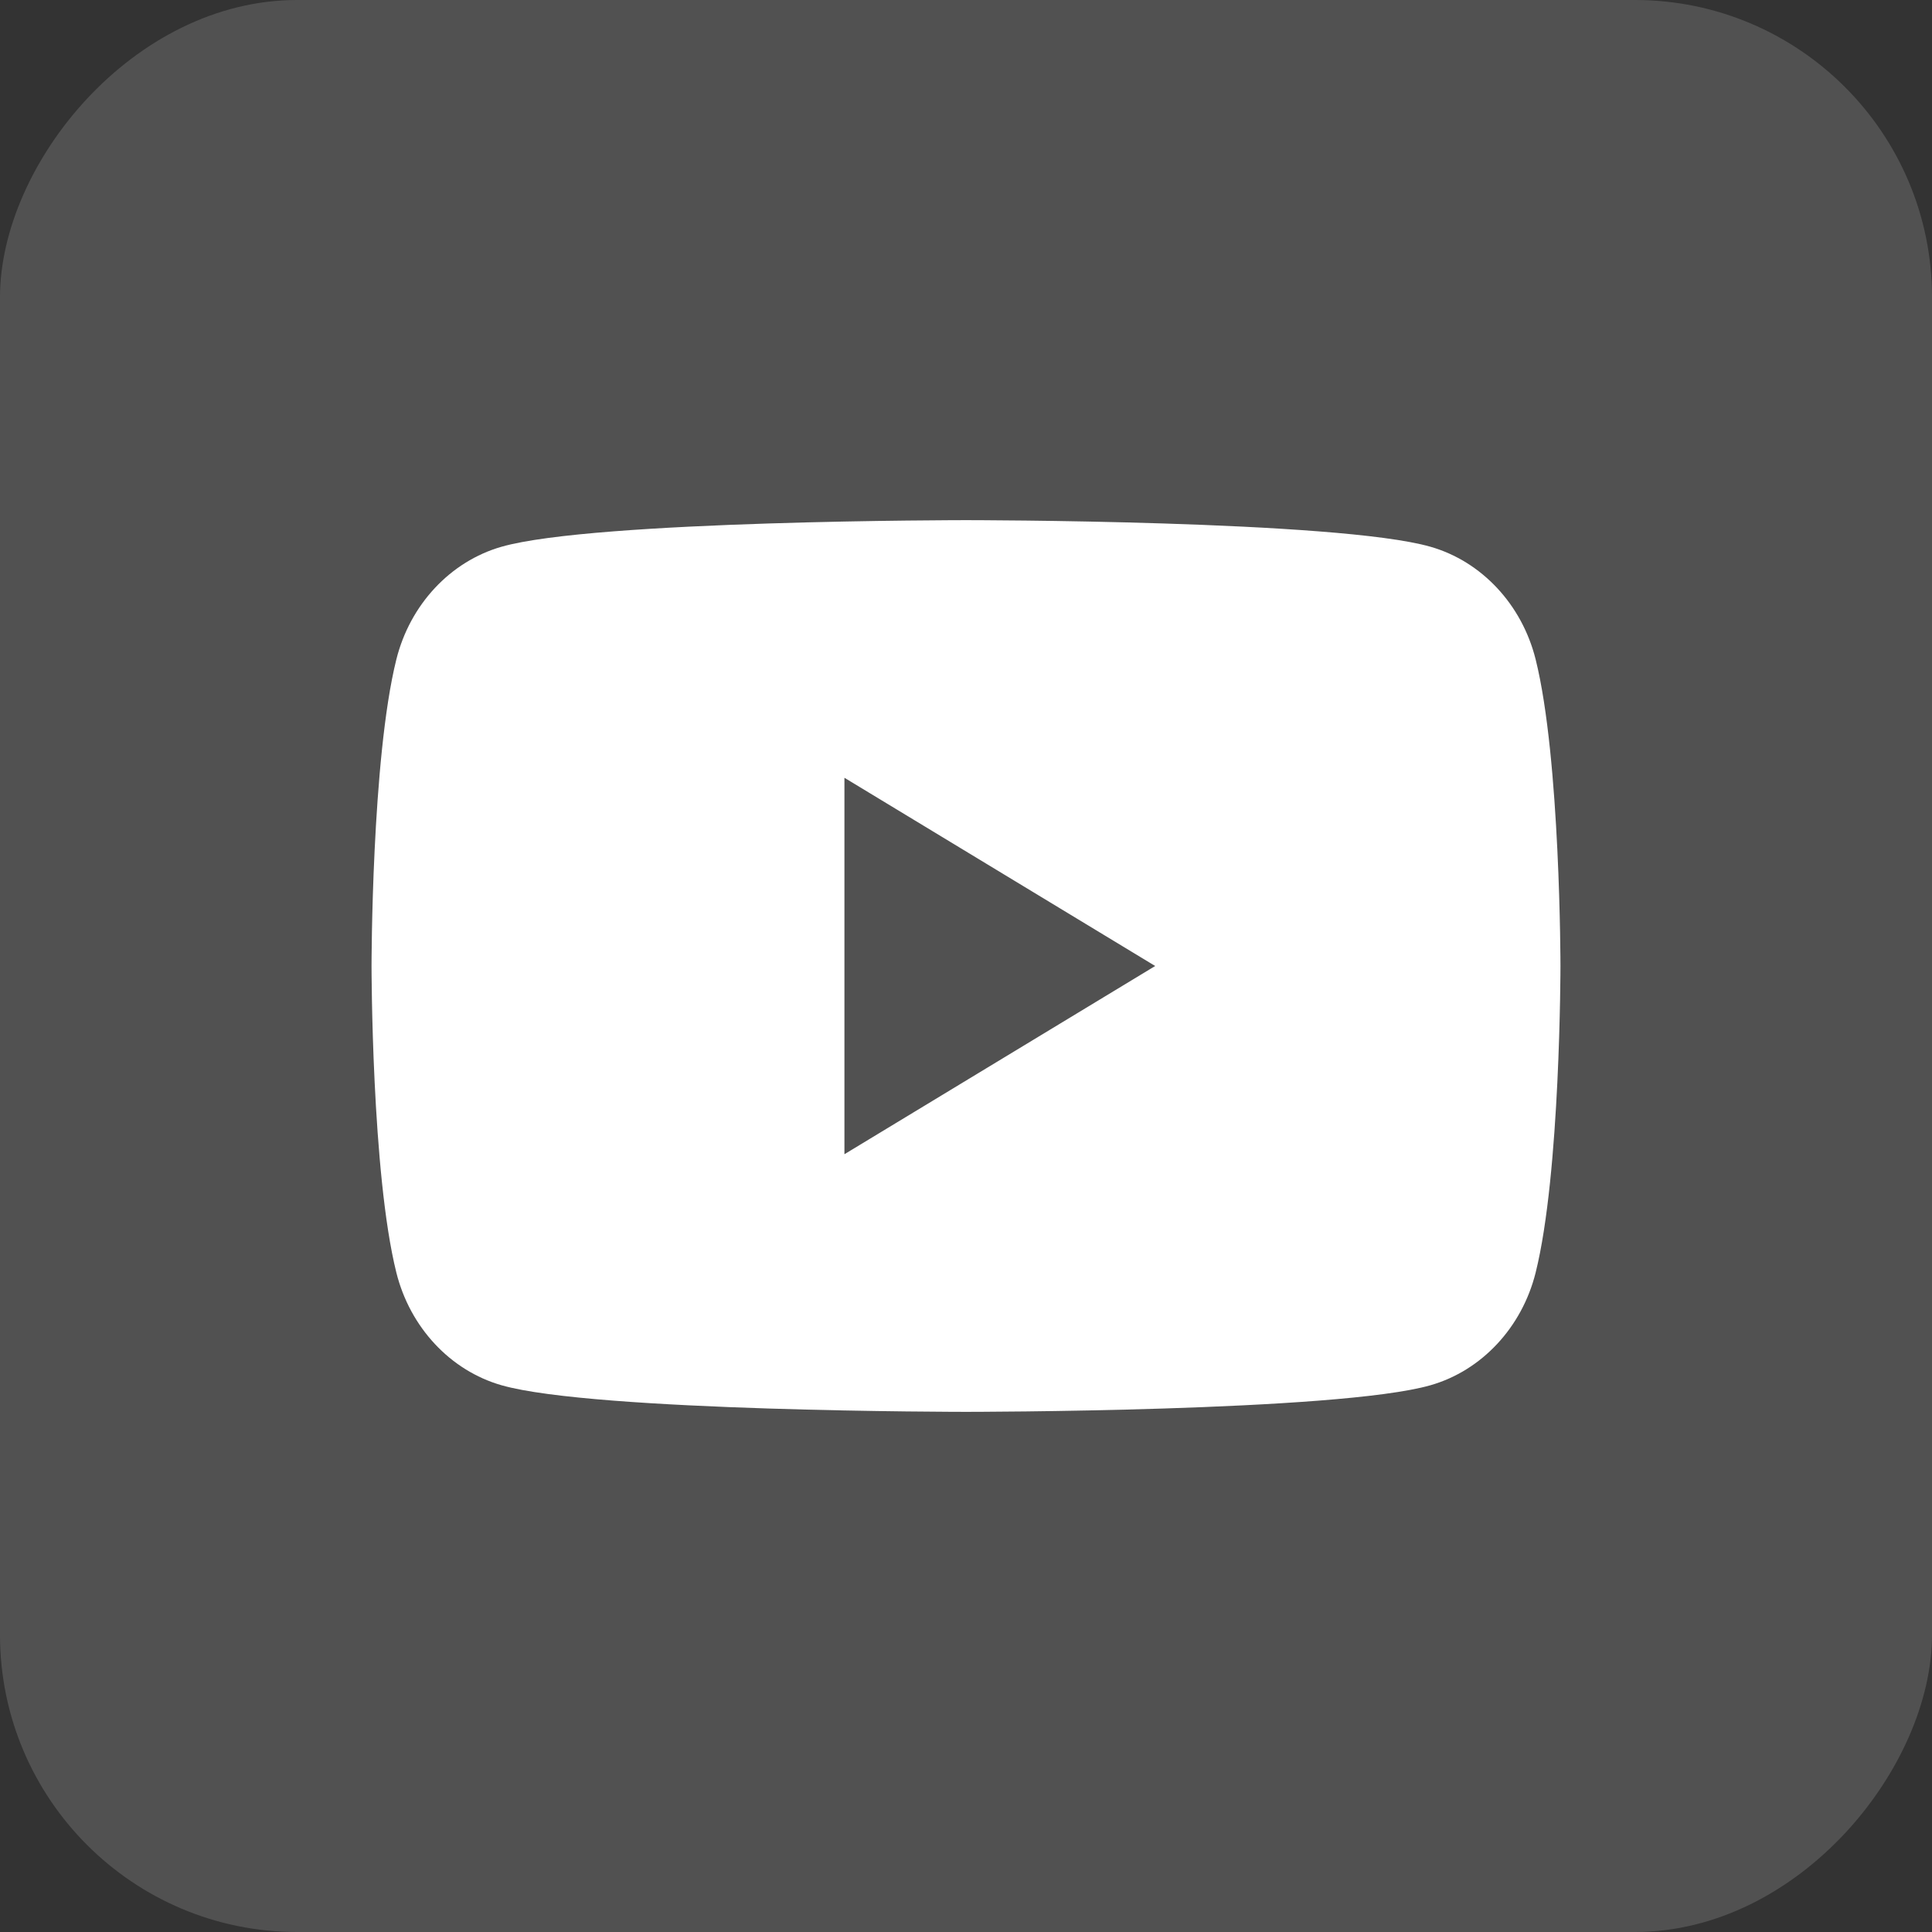 <svg width="26" height="26" viewBox="0 0 26 26" fill="none" xmlns="http://www.w3.org/2000/svg">
<rect x="0" y="0" width="26" height="26" fill="#333333" stroke="none"/>
<rect width="26" height="26" rx="4" transform="matrix(1 0 0 -1 0 26)" fill="white" fill-opacity="0.15"/>
<path d="M11.364 15.533V10.467L15.546 13L11.364 15.533ZM20.666 8.874C20.482 8.136 19.939 7.555 19.251 7.358C18.003 7 13 7 13 7C13 7 7.997 7 6.749 7.358C6.061 7.555 5.518 8.136 5.334 8.874C5 10.211 5 13 5 13C5 13 5 15.789 5.334 17.126C5.518 17.864 6.061 18.445 6.749 18.642C7.997 19 13 19 13 19C13 19 18.003 19 19.251 18.642C19.939 18.445 20.482 17.864 20.666 17.126C21 15.789 21 13 21 13C21 13 21 10.211 20.666 8.874Z" fill="white"/>
</svg>
